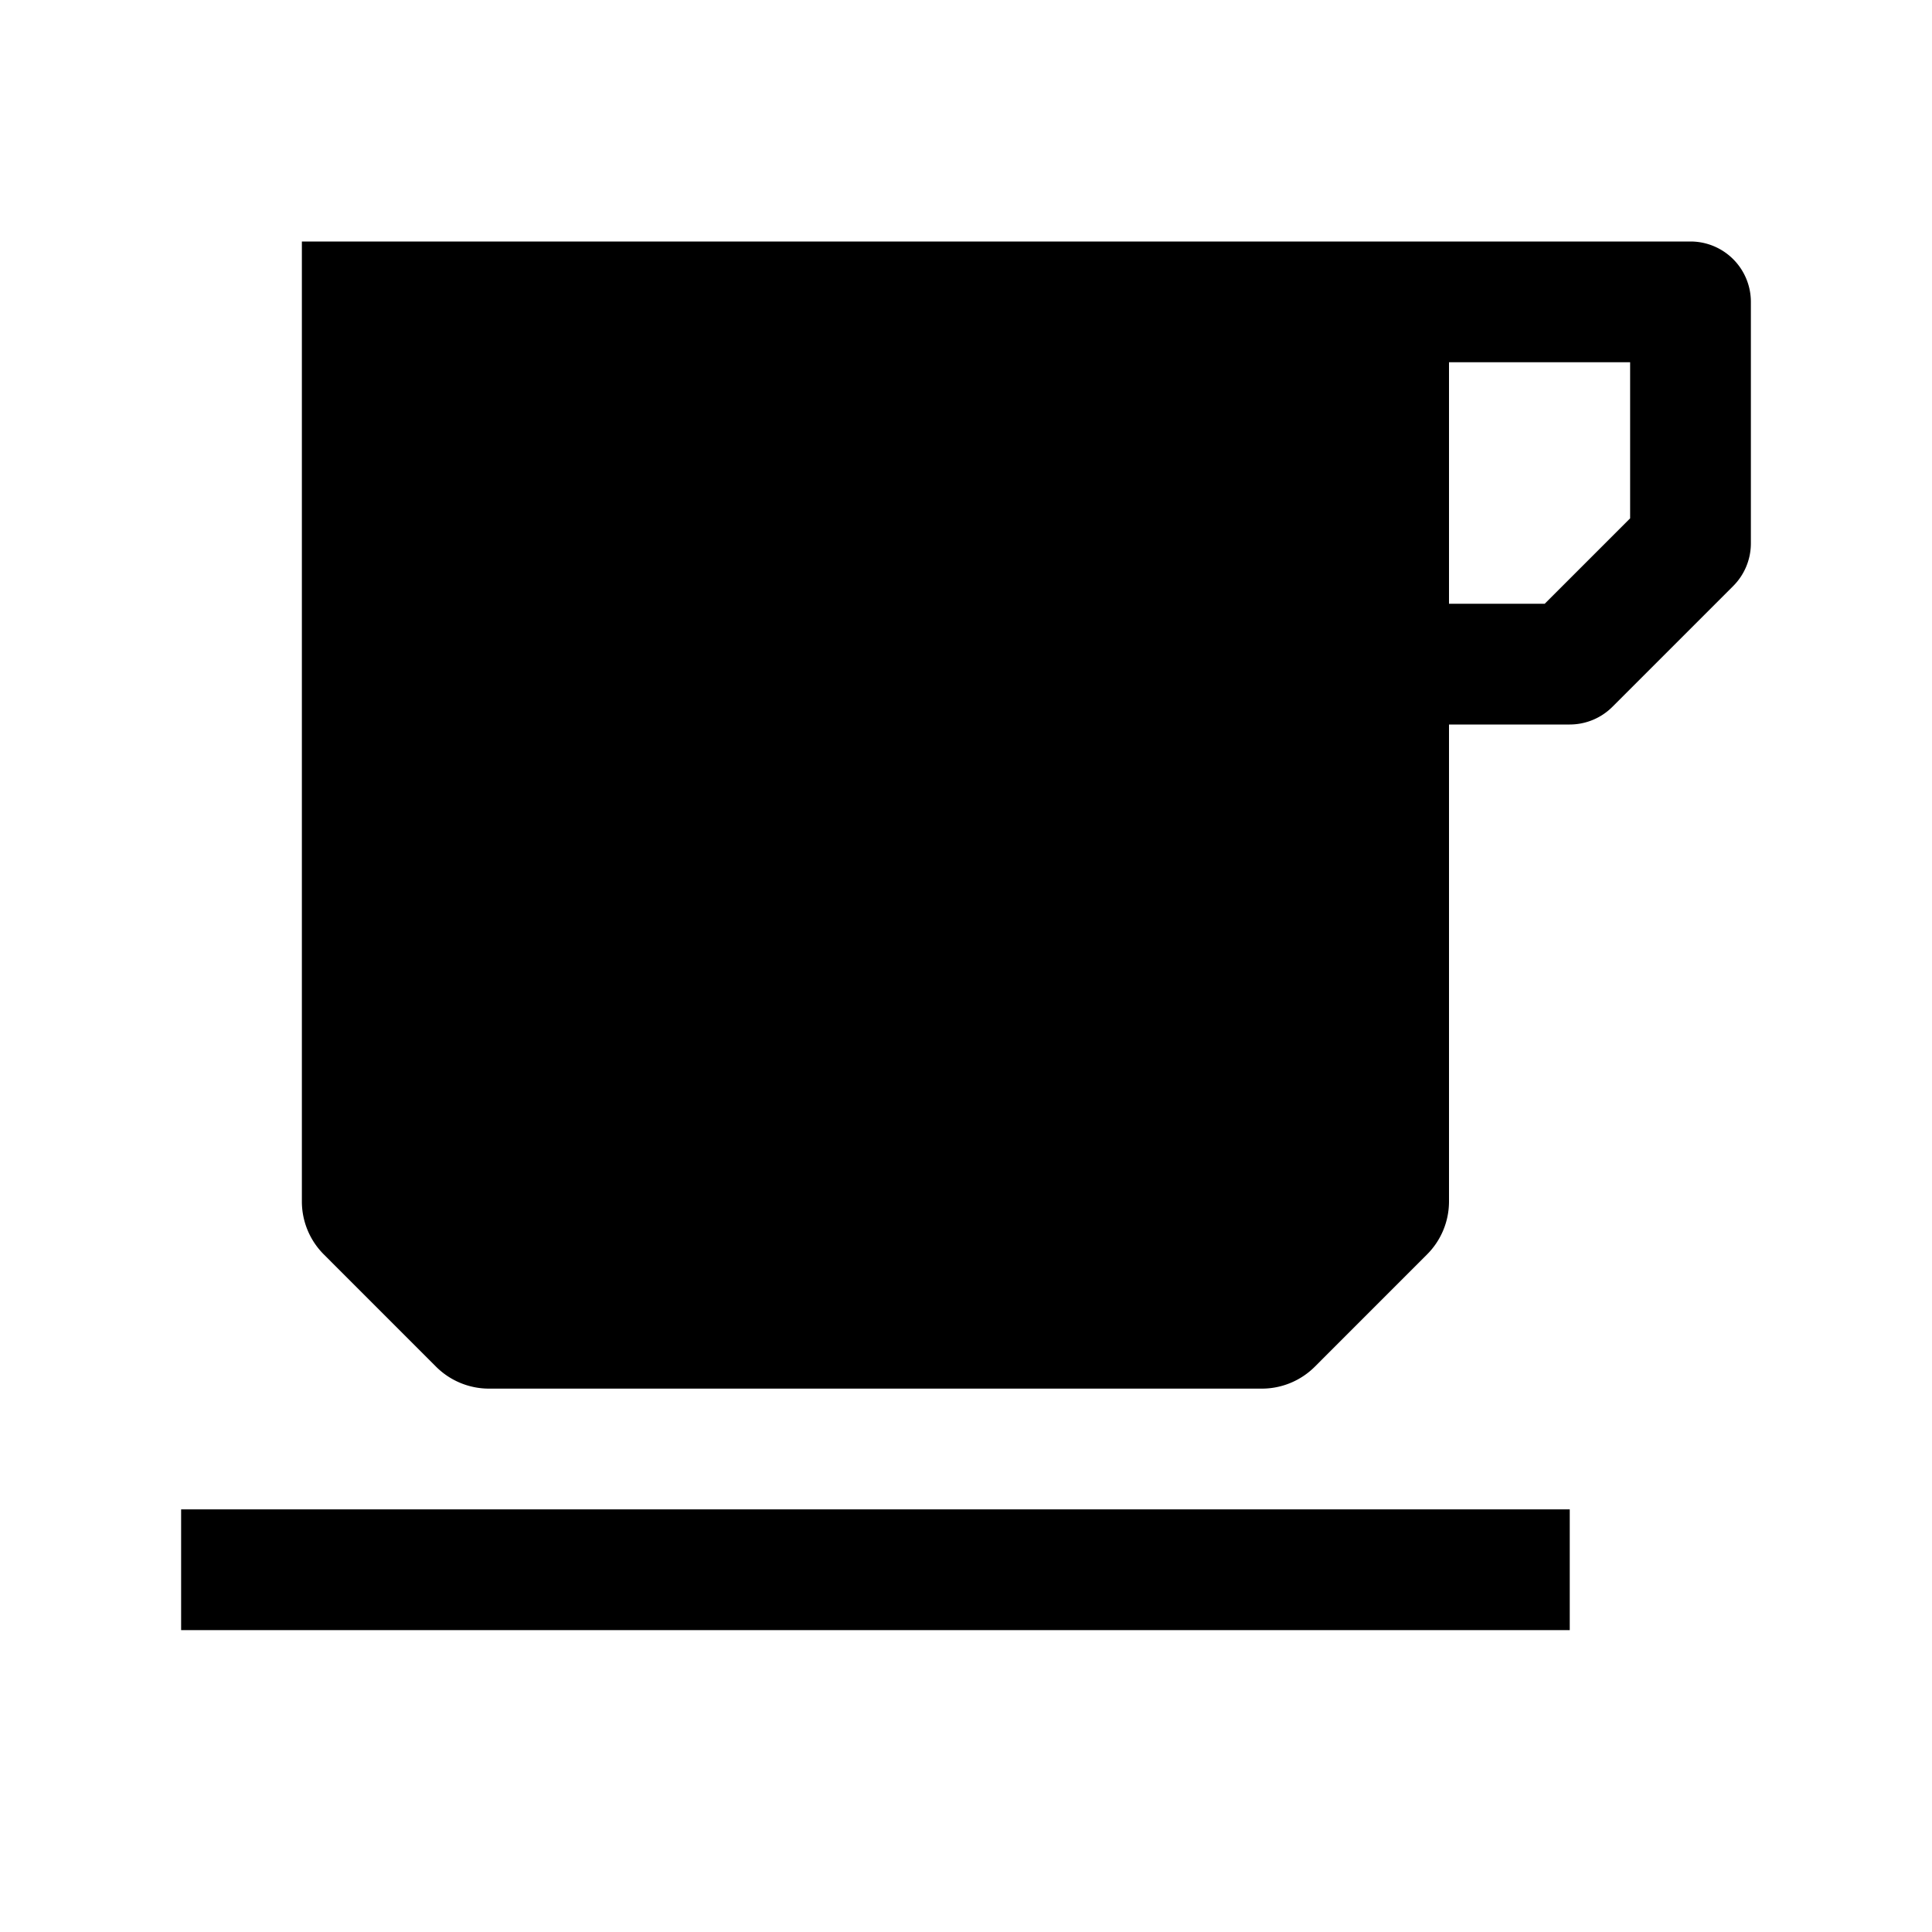 <svg xmlns="http://www.w3.org/2000/svg" width="512" height="512" viewBox="0 0 512 512"><title>ionicons-v5-d</title><path d="M448,64H80V318.34a19.83,19.83,0,0,0,5.86,14.14l29.65,29.66A19.87,19.87,0,0,0,129.66,368H334.34a19.87,19.87,0,0,0,14.15-5.86l29.65-29.66A19.83,19.83,0,0,0,384,318.34V192h32a16,16,0,0,0,11.31-4.69l32-32A16,16,0,0,0,464,144V80A16,16,0,0,0,448,64Zm-16,73.37L409.37,160H384V96h48Z"/><rect x="48" y="400" width="368" height="32"/></svg>